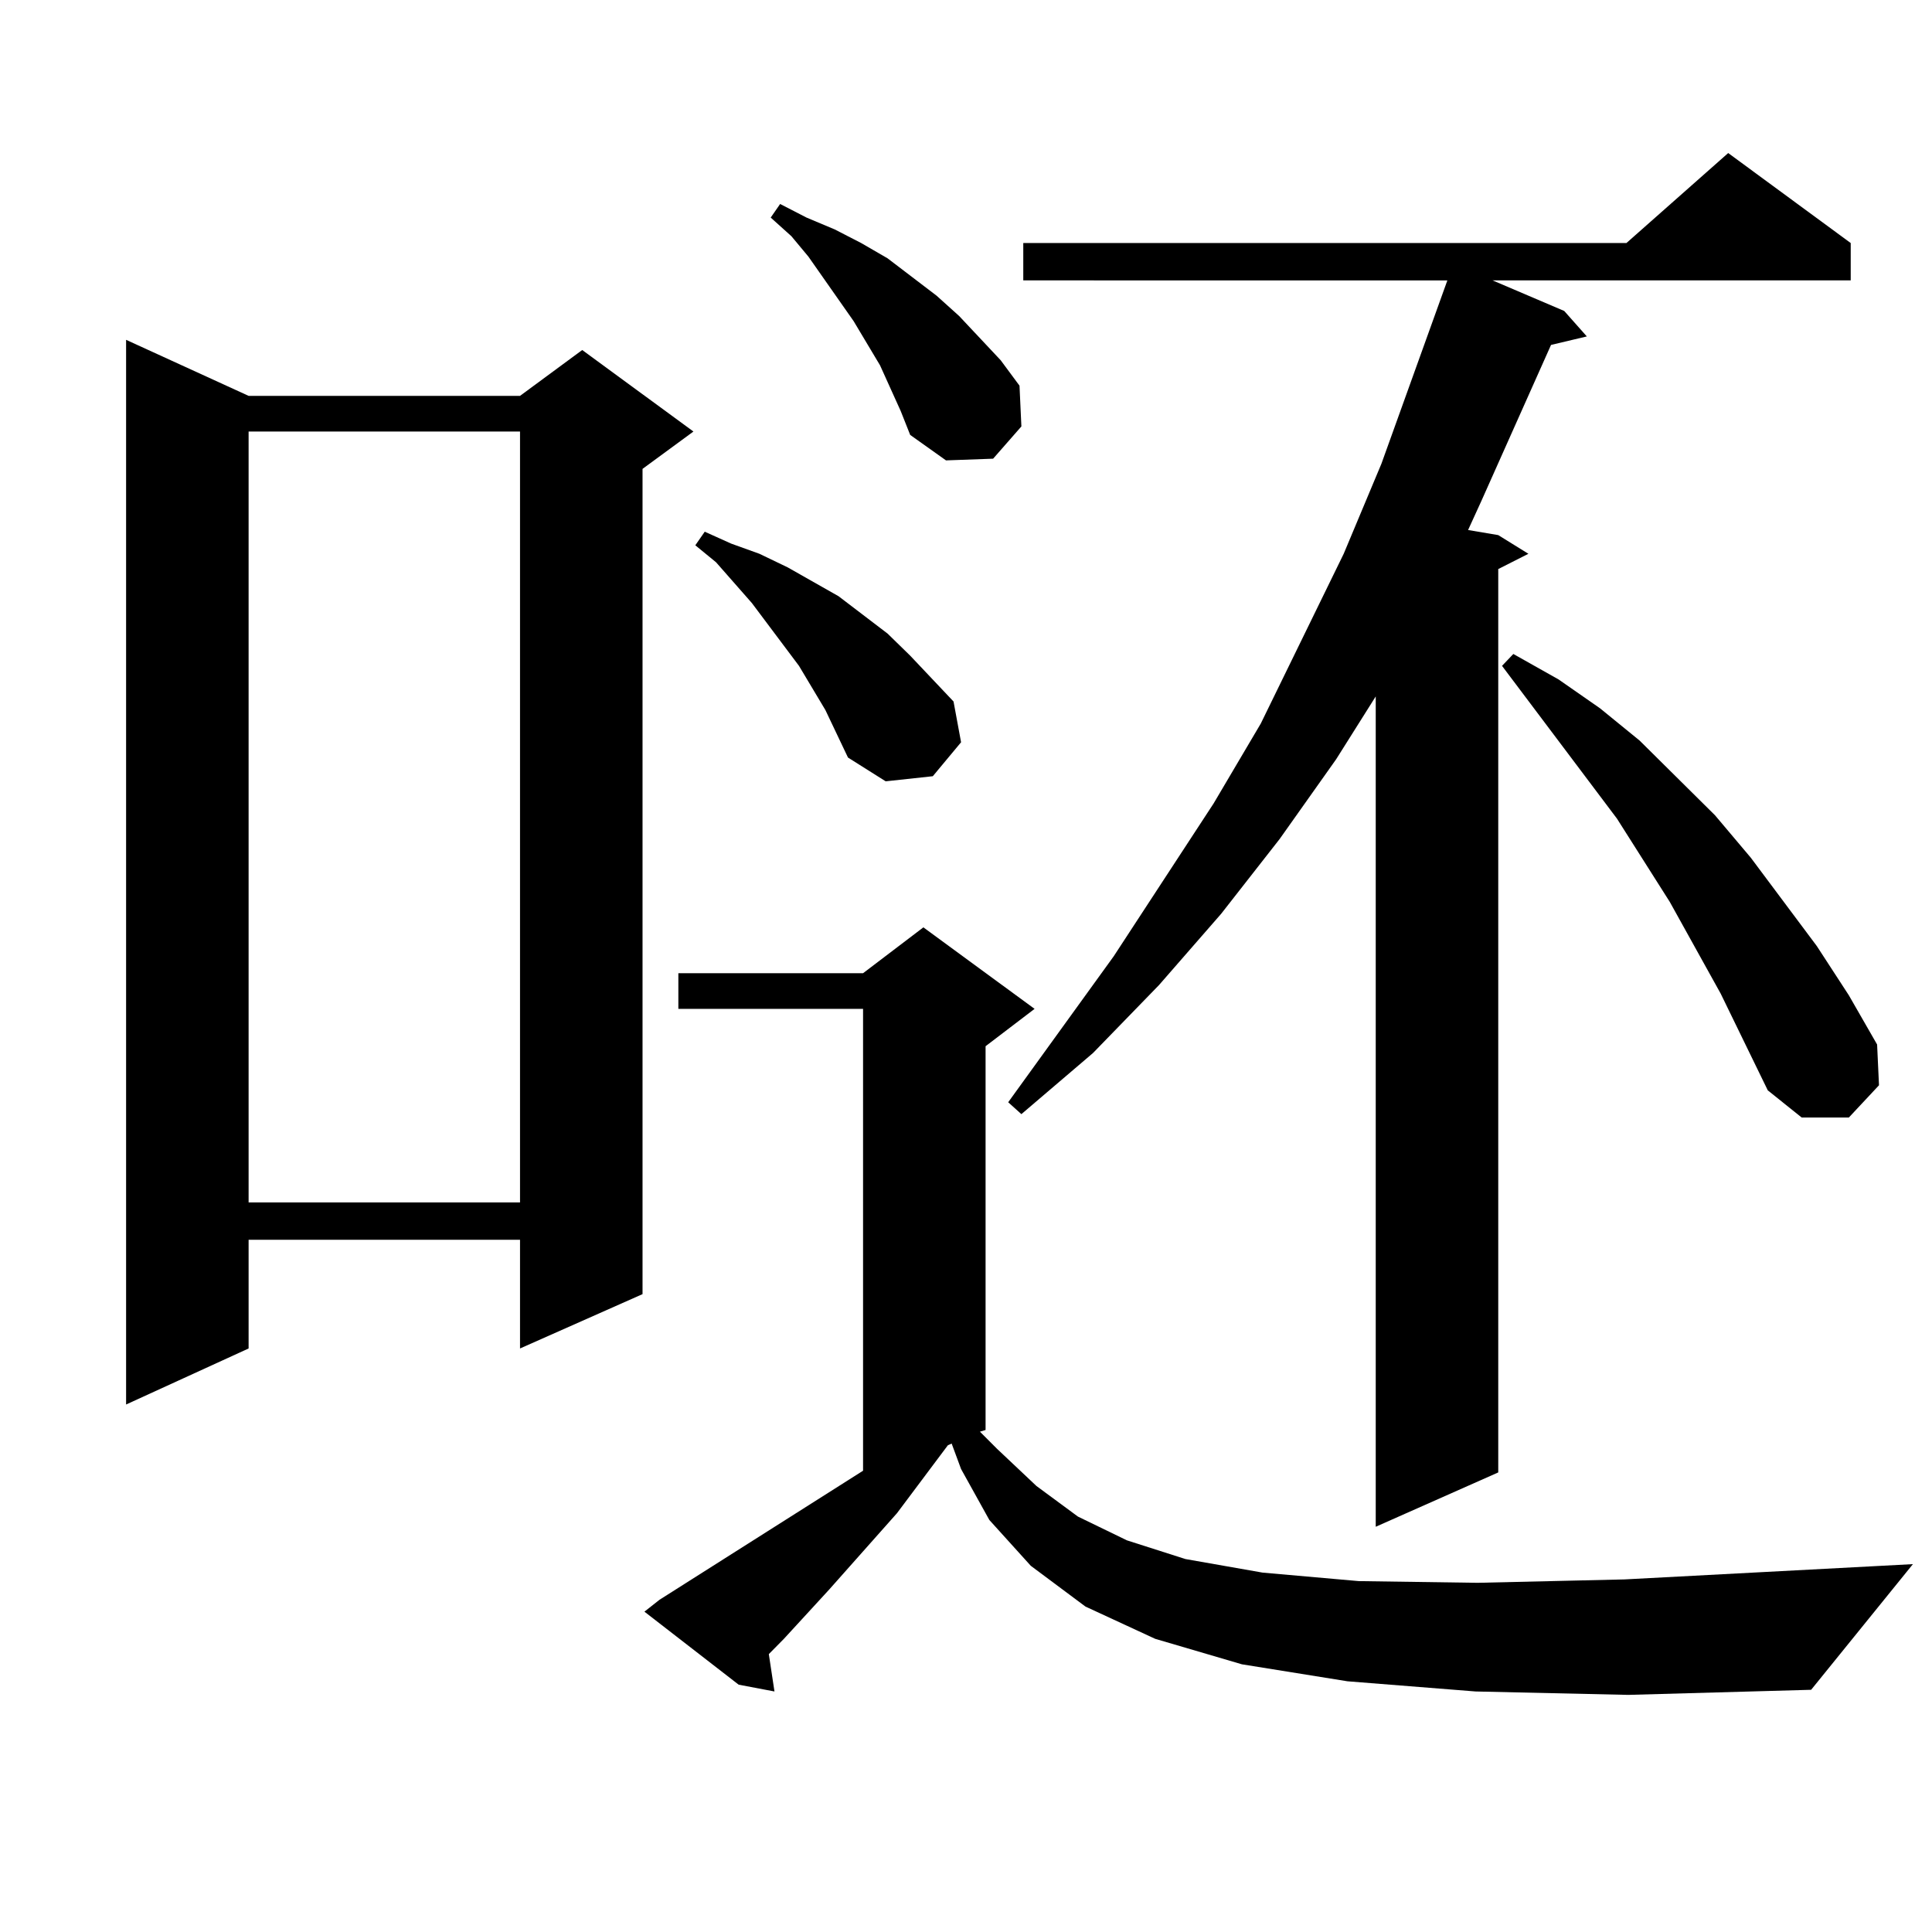 <?xml version="1.0" encoding="utf-8"?>
<!-- Generator: Adobe Illustrator 16.0.0, SVG Export Plug-In . SVG Version: 6.00 Build 0)  -->
<!DOCTYPE svg PUBLIC "-//W3C//DTD SVG 1.1//EN" "http://www.w3.org/Graphics/SVG/1.1/DTD/svg11.dtd">
<svg version="1.1" id="图层_1" xmlns="http://www.w3.org/2000/svg" xmlns:xlink="http://www.w3.org/1999/xlink" x="0px" y="0px"
	 width="1000px" height="1000px" viewBox="0 0 1000 1000" enable-background="new 0 0 1000 1000" xml:space="preserve">
<path d="M128.68,204.898h140.484l32.194-23.73l57.56,42.188l-26.341,19.336V669.84l-63.413,28.125v-56.25H128.68v56.25
	l-63.413,29.004V175.895L128.68,204.898z M128.68,223.355v399.023h140.484V223.355H128.68z M763.786,875.504l-66.34-5.273
	l-54.633-8.789l-44.877-13.184l-36.097-16.699l-28.292-21.094l-21.463-23.73l-14.634-26.367l-4.878-13.184l-1.951,0.879
	l-26.341,35.156L429.16,822.77l-23.414,25.488l-7.805,7.91l2.927,19.336l-18.536-3.516l-48.779-37.793l7.805-6.152l105.363-66.797
	V522.184h-95.607v-18.457h95.607l31.219-23.73l57.56,42.188l-25.365,19.336v198.633l-2.927,0.879l8.78,8.789l20.487,19.336
	l21.463,15.82l25.365,12.305l30.243,9.668l39.999,7.031l49.755,4.395l61.462,0.879l76.096-1.758l149.265-7.91l-52.682,65.039
	l-94.632,2.637L763.786,875.504z M427.209,367.496l-13.658-22.852l-24.39-32.52l-18.536-21.094l-10.731-8.789l4.878-7.031
	l13.658,6.152l14.634,5.273l14.634,7.031l26.341,14.941l25.365,19.336l11.707,11.426l22.438,23.73l3.902,21.094l-14.634,17.578
	l-24.39,2.637l-19.512-12.305L427.209,367.496z M466.232,212.809l-10.731-23.73l-13.658-22.852l-23.414-33.398l-8.78-10.547
	l-10.731-9.668l4.878-7.031l13.658,7.031l14.634,6.152l13.658,7.031l13.658,7.91l25.365,19.336l11.707,10.547l21.463,22.852
	l9.756,13.184l0.976,21.094l-14.634,16.699l-24.39,0.879l-18.536-13.184L466.232,212.809z M957.928,125.797v19.336H772.566
	l37.072,15.82l11.707,13.184l-18.536,4.395l-36.097,80.859l-6.829,14.941l15.609,2.637l15.609,9.668l-15.609,7.91v467.578
	L712.08,790.25V360.465l-20.487,32.52l-29.268,41.309l-30.243,38.672l-32.194,36.914l-34.146,35.156l-37.072,31.641l-6.829-6.152
	l54.633-75.586l51.706-79.102l24.39-41.309l42.926-87.891l19.512-46.582l34.146-94.922H529.646v-19.336h312.188l52.682-46.582
	L957.928,125.797z M890.612,514.273l-26.341-47.461l-27.316-43.066l-59.511-79.102l5.854-6.152l23.414,13.184l21.463,14.941
	l20.487,16.699l39.023,38.672l18.536,21.973l34.146,45.703l16.585,25.488l14.634,25.488l0.976,21.094l-15.609,16.699h-24.39
	l-17.561-14.063L890.612,514.273z"/>
</svg>
